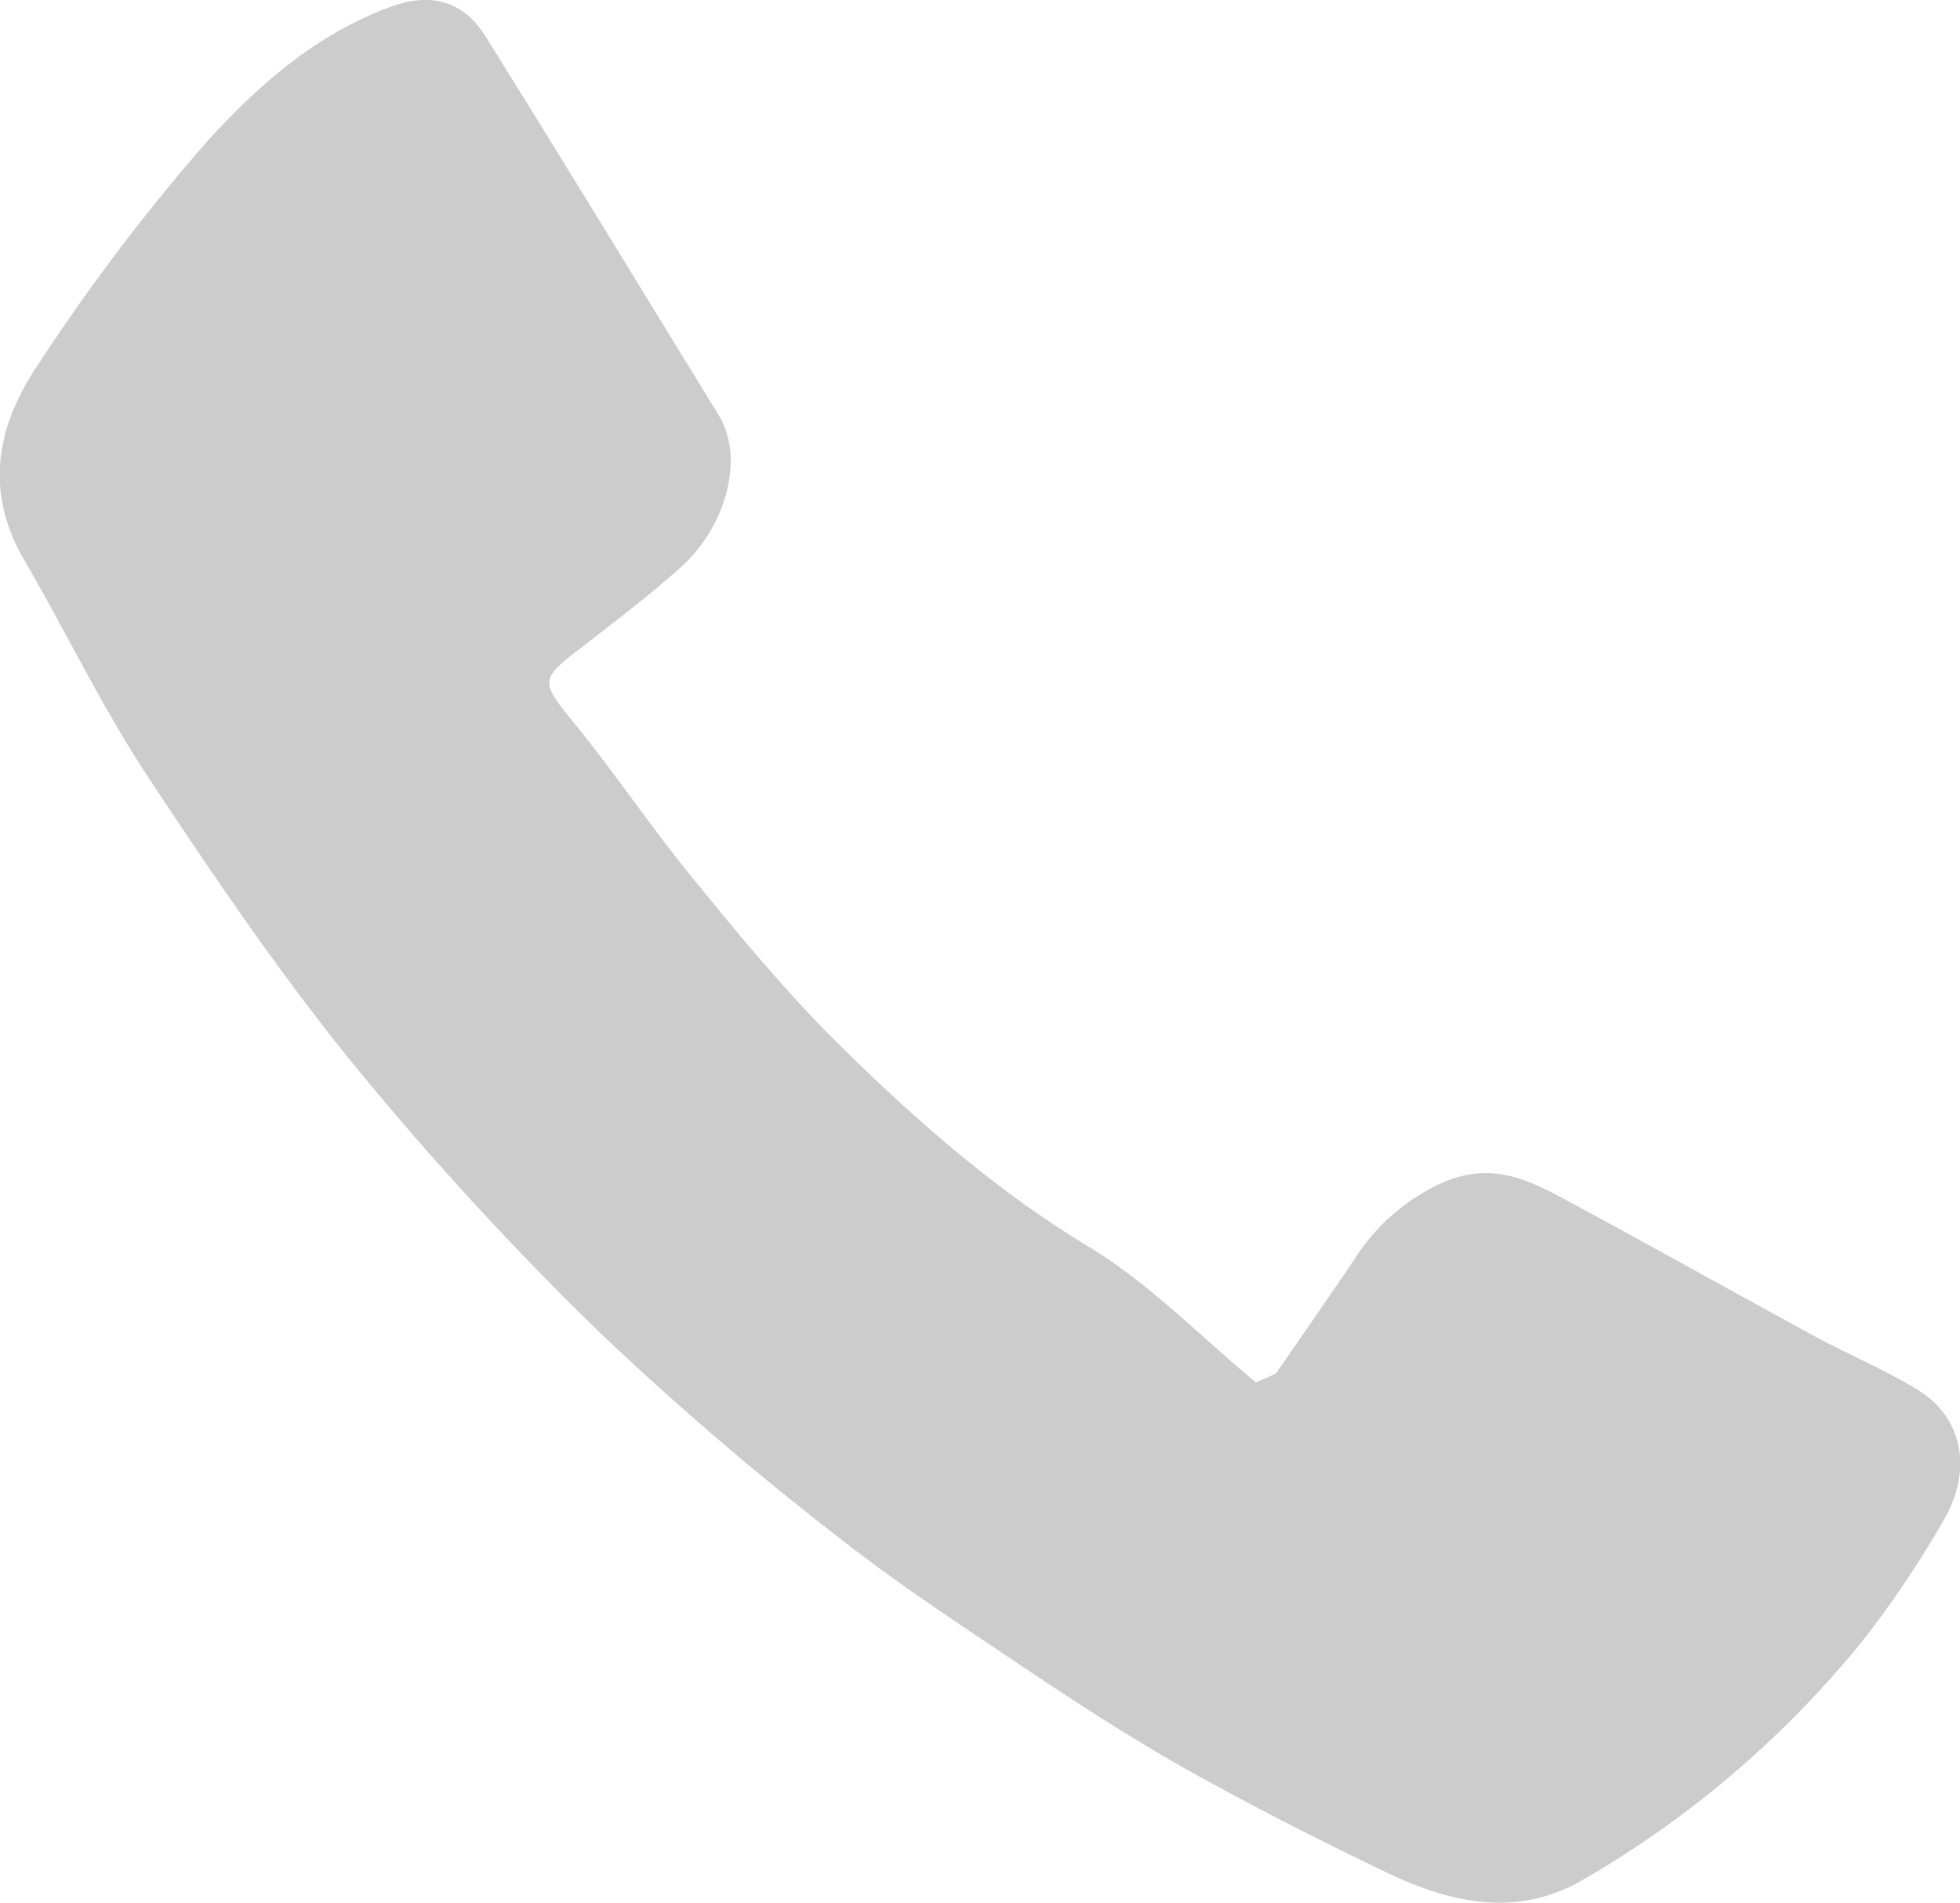 <svg xmlns="http://www.w3.org/2000/svg" viewBox="0 0 171.31 166.29"><defs><style>.cls-1{fill:#ccc;}</style></defs><title>Asset 14</title><g id="Layer_2" data-name="Layer 2"><g id="Layer_1-2" data-name="Layer 1"><path class="cls-1" d="M111.51,120.05c2.29-3.33,4.61-6.64,6.87-10a17.78,17.78,0,0,1,7.69-6.69c4-1.76,7.11-.48,10.37,1.28,7.45,4,14.85,8.16,22.3,12.21,3,1.61,6.13,2.9,9,4.69,3.8,2.39,4.69,6.94,2.15,11.3a88.05,88.05,0,0,1-7.22,10.71,88.25,88.25,0,0,1-24.23,20.68c-5.68,3.36-11.45,2.15-17-.47-6-2.87-12-5.91-17.87-9.21-5.08-2.87-10-6.08-14.83-9.33-5.3-3.55-10.65-7.08-15.62-11a269.05,269.05,0,0,1-20.67-17.74,280.48,280.48,0,0,1-21.58-23.5c-6.56-8.08-12.44-16.76-18.18-25.46-3.91-6-7-12.44-10.58-18.59S-.2,37.05,3.37,31.8A174.1,174.1,0,0,1,18.23,12.22C22.6,7.43,27.64,3,34,.65,38-.87,40.7.39,42.44,3.18c6.86,11,13.6,22.07,20.38,33.11,2.27,3.7.69,9.67-3.29,13.26-2.75,2.47-5.72,4.72-8.66,7-3.72,2.83-3.65,3-.69,6.64,3.44,4.21,6.48,8.75,9.92,13,4,4.93,8.08,9.9,12.56,14.42C79.53,97.45,86.78,103.9,95.23,109c5.29,3.22,9.73,7.83,14.54,11.81Z"/></g></g></svg>